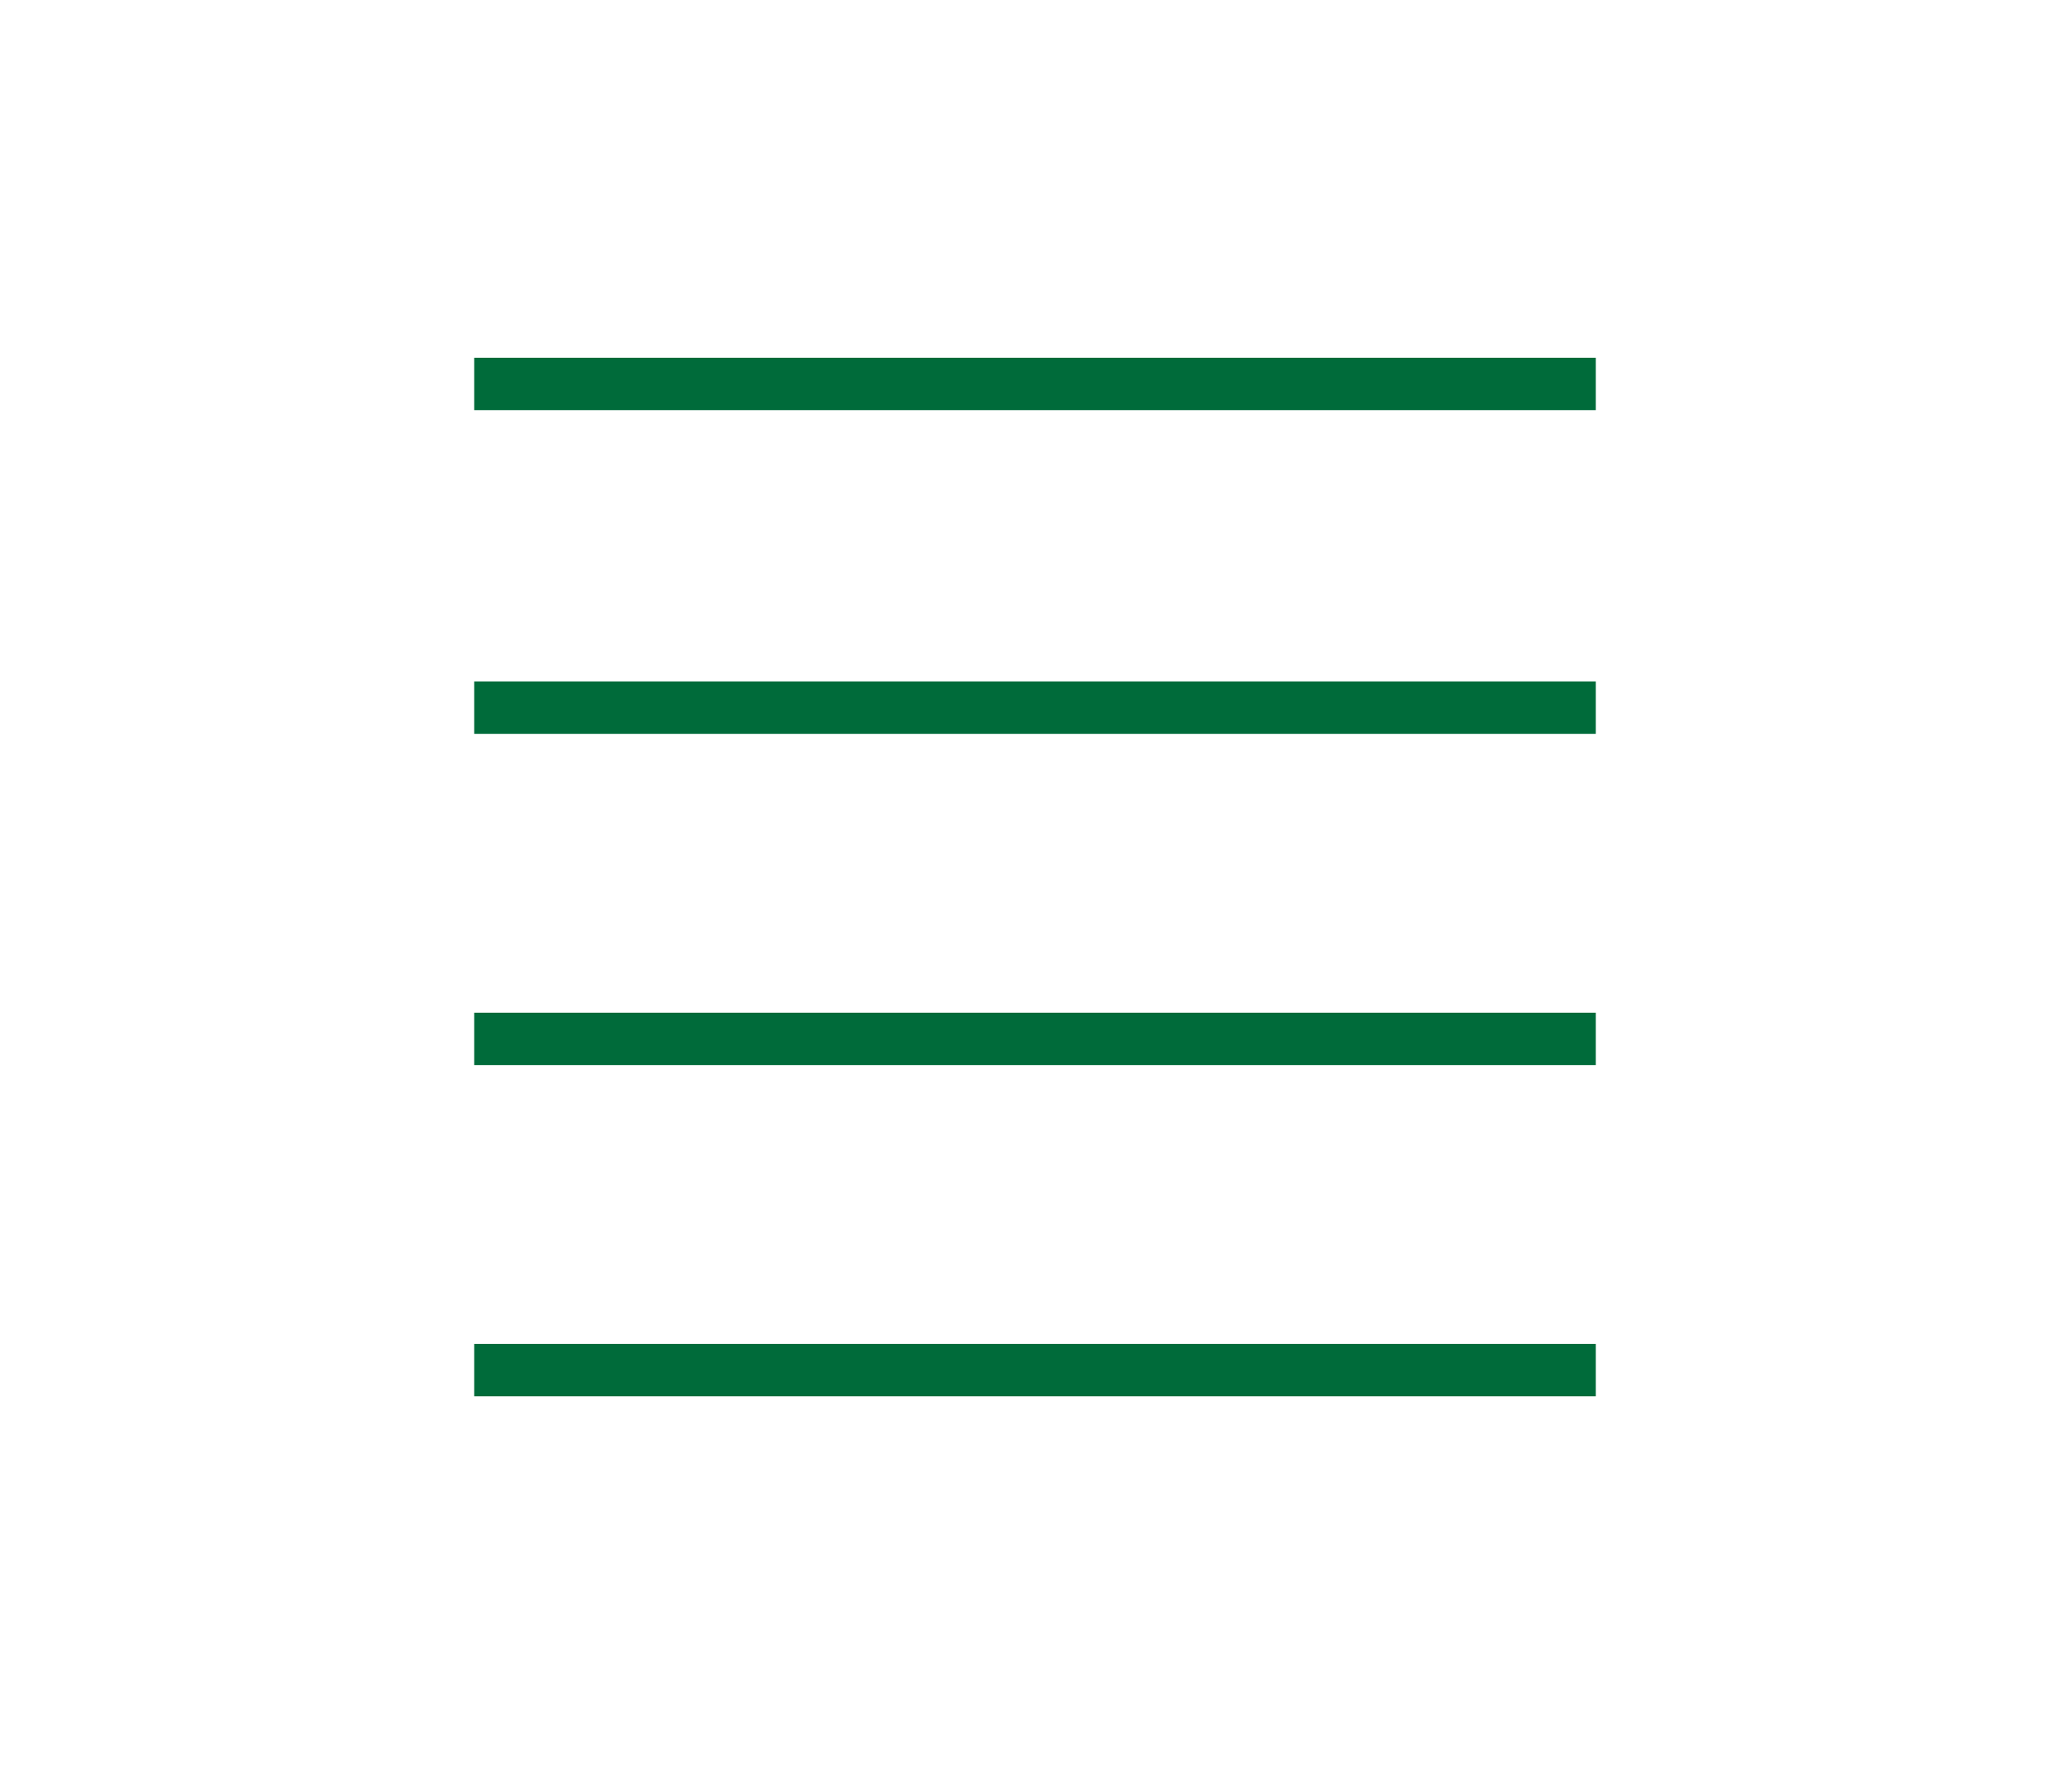 <?xml version="1.0" encoding="utf-8"?>
<!-- Generator: Adobe Illustrator 27.6.1, SVG Export Plug-In . SVG Version: 6.00 Build 0)  -->
<svg version="1.1" id="レイヤー_1" xmlns="http://www.w3.org/2000/svg" xmlns:xlink="http://www.w3.org/1999/xlink" x="0px"
	 y="0px" viewBox="0 0 27.5 23.8" style="enable-background:new 0 0 27.5 23.8;" xml:space="preserve">
<style type="text/css">
	.st0{fill:none;stroke:#006B3A;stroke-width:0.696;stroke-miterlimit:10;}
	.st1{fill:none;}
</style>
<g>
	<g>
		<line class="st0" x1="6.3" y1="5.1" x2="21.2" y2="5.1"/>
		<line class="st0" x1="6.3" y1="9.4" x2="21.2" y2="9.4"/>
		<line class="st0" x1="6.3" y1="13.8" x2="21.2" y2="13.8"/>
		<line class="st0" x1="6.3" y1="18.2" x2="21.2" y2="18.2"/>
	</g>
	<rect class="st1" width="27.5" height="23.8"/>
</g>
</svg>
